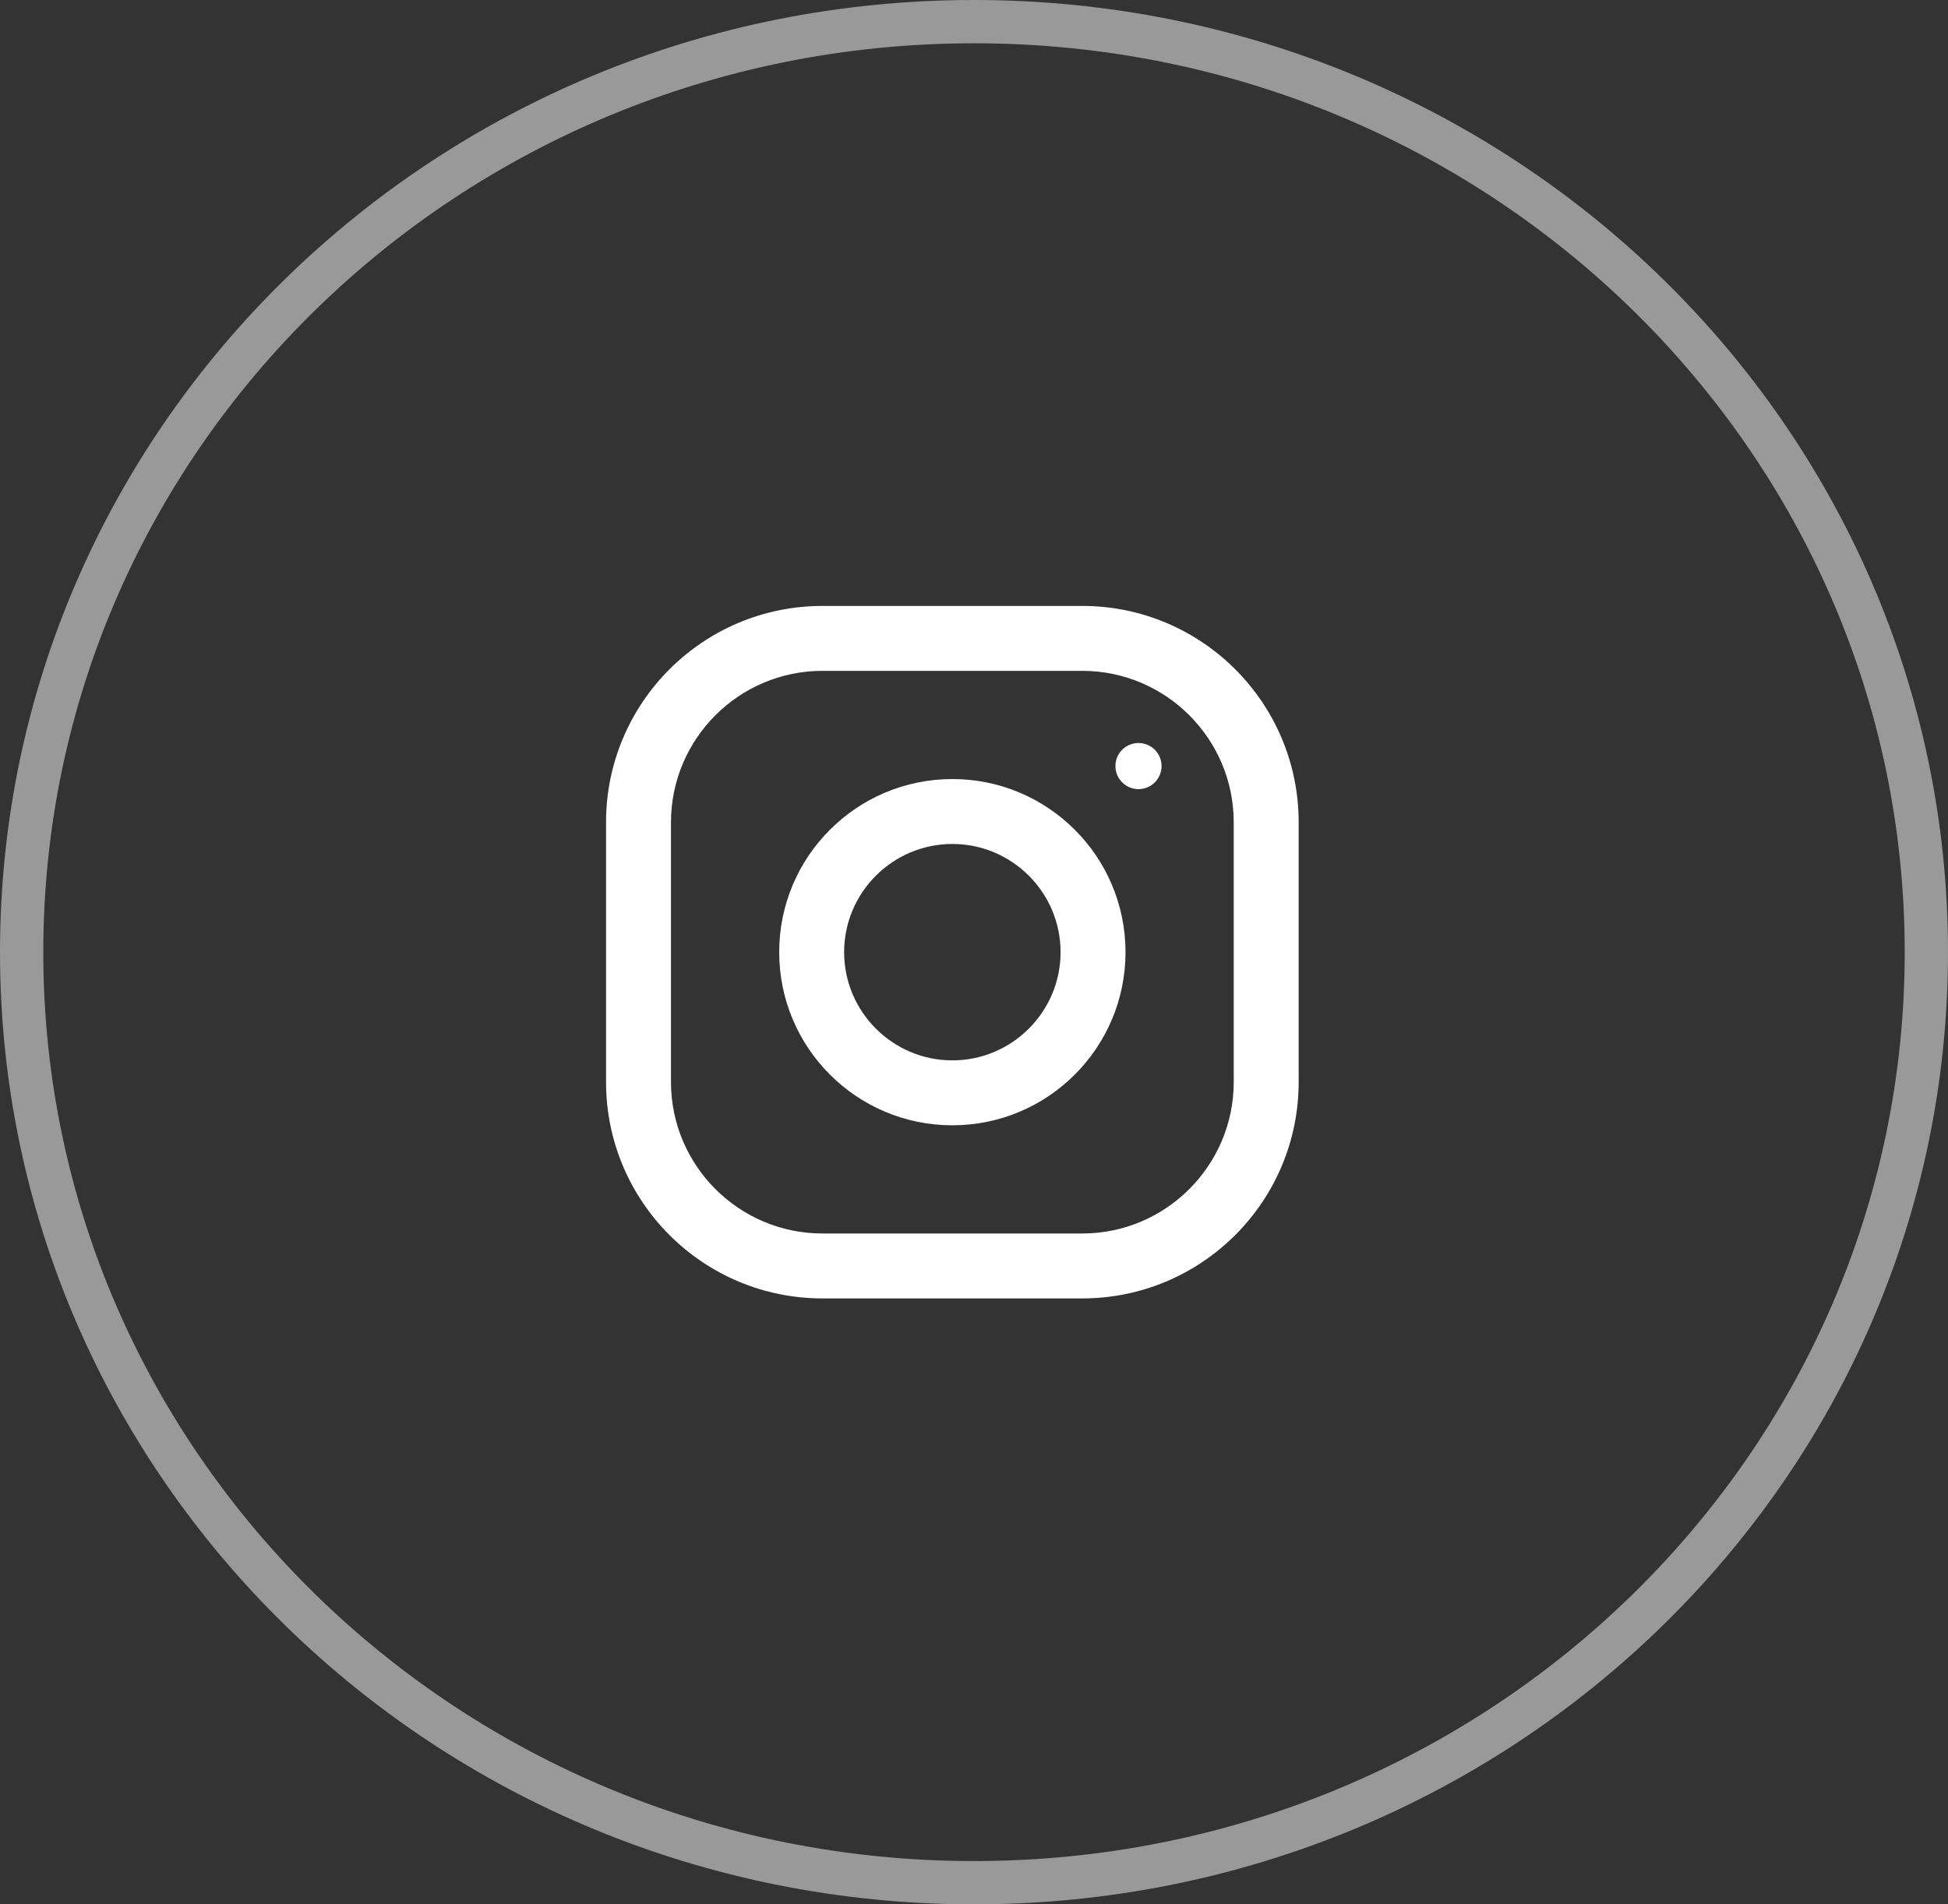 <?xml version="1.0" encoding="UTF-8"?> <svg xmlns="http://www.w3.org/2000/svg" width="45" height="44" viewBox="0 0 45 44" fill="none"><rect x="0" y="0" width="45" height="44" fill="#333333" stroke="none"/> <path opacity="0.5" d="M44.5 22C44.5 33.864 34.661 43.5 22.5 43.5C10.339 43.5 0.5 33.864 0.5 22C0.5 10.136 10.339 0.5 22.5 0.5C34.661 0.5 44.5 10.136 44.5 22Z" stroke="white"></path> <path d="M25 14H19C16.239 14 14 16.239 14 19V25C14 27.761 16.239 30 19 30H25C27.761 30 30 27.761 30 25V19C30 16.239 27.761 14 25 14ZM28.5 25C28.5 26.93 26.93 28.5 25 28.5H19C17.07 28.5 15.5 26.93 15.5 25V19C15.5 17.07 17.07 15.5 19 15.5H25C26.93 15.5 28.5 17.07 28.5 19V25Z" fill="white"></path> <path d="M22 18C19.791 18 18 19.791 18 22C18 24.209 19.791 26 22 26C24.209 26 26 24.209 26 22C26 19.791 24.209 18 22 18ZM22 24.5C20.622 24.5 19.5 23.378 19.5 22C19.5 20.621 20.622 19.5 22 19.5C23.378 19.5 24.5 20.621 24.5 22C24.5 23.378 23.378 24.5 22 24.5Z" fill="white"></path> <path d="M26.3 18.233C26.594 18.233 26.833 17.994 26.833 17.7C26.833 17.405 26.594 17.167 26.3 17.167C26.005 17.167 25.767 17.405 25.767 17.7C25.767 17.994 26.005 18.233 26.3 18.233Z" fill="white"></path> </svg> 